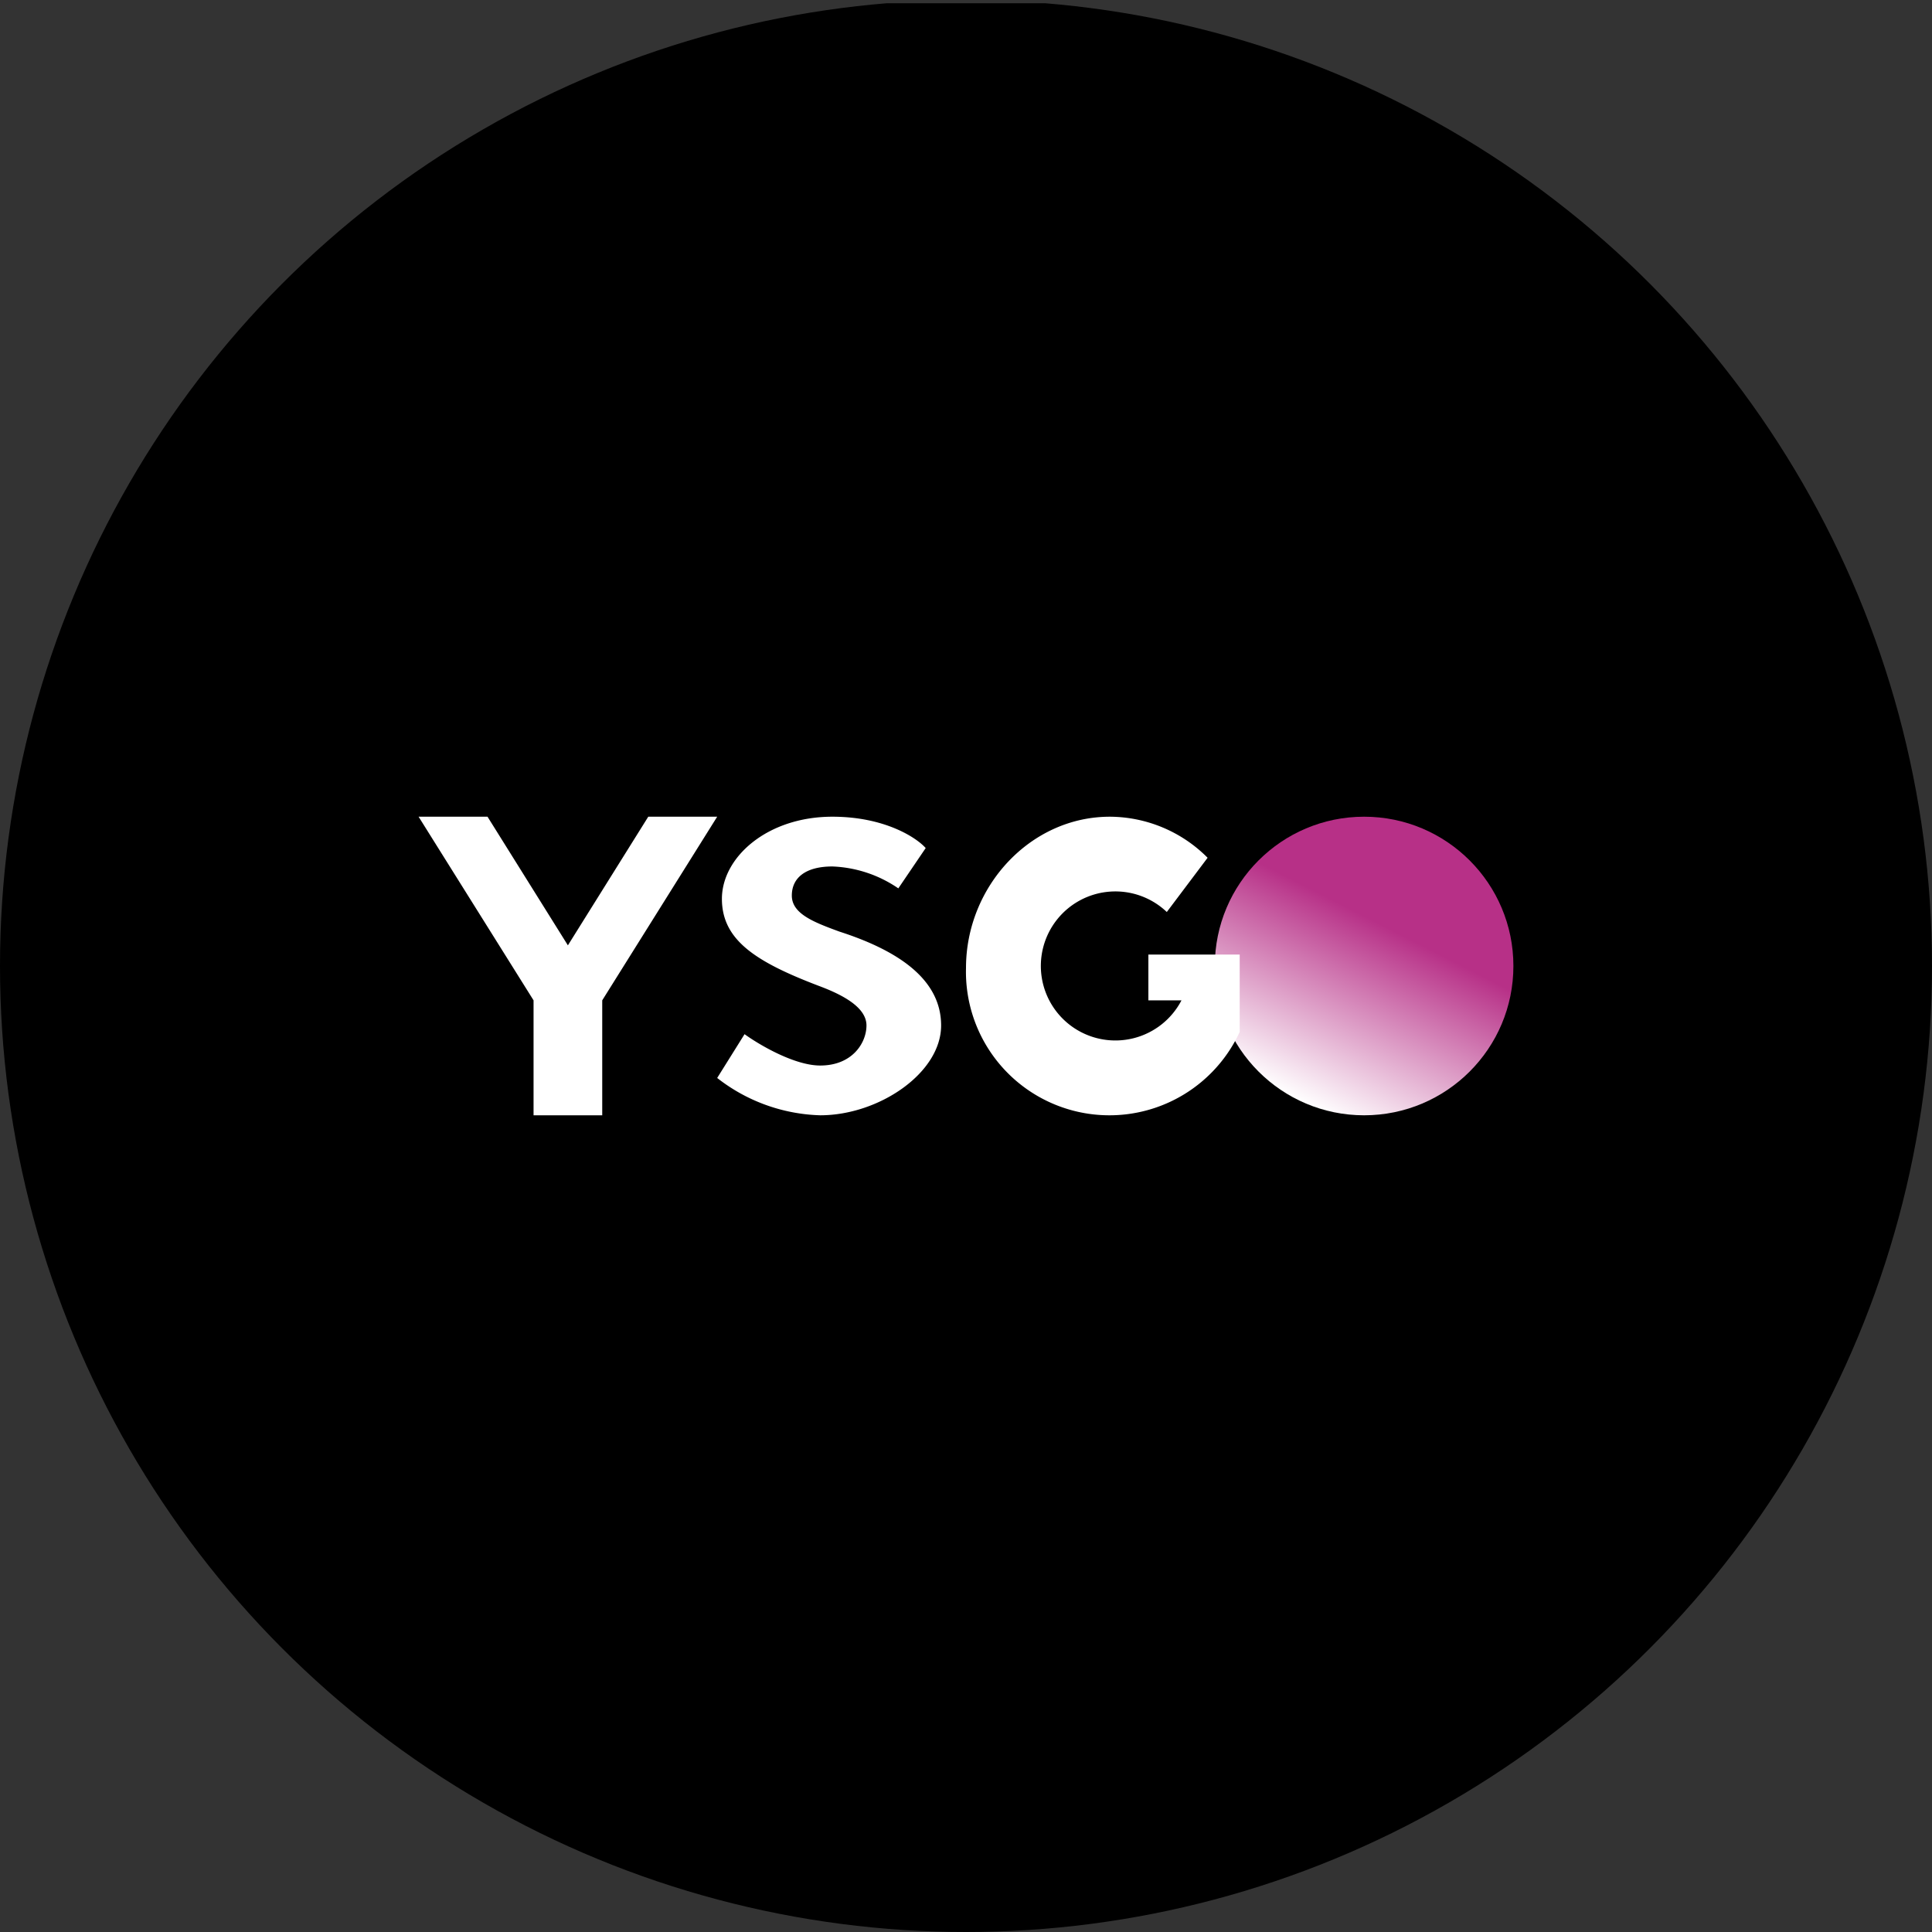<?xml version='1.0' encoding='utf-8'?>
<svg xmlns="http://www.w3.org/2000/svg" viewBox="0 0 300 300" width="300" height="300">
  <rect x="0" y="0" width="300" height="300" fill="#333333" stroke="none"/>
  <defs>
    <linearGradient id="a" x1="221.383" y1="170.834" x2="201.331" y2="131.348" gradientTransform="matrix(1, 0, 0, -1, 0, 302)" gradientUnits="userSpaceOnUse">
      <stop offset="0.32" stop-color="#b73087" />
      <stop offset="1" stop-color="#fff" />
    </linearGradient>
  <clipPath id="bz_circular_clip"><circle cx="150.0" cy="150.0" r="150.0" /></clipPath></defs>
  <g clip-path="url(#bz_circular_clip)"><rect y="0.5" width="300" height="300" />
  <circle cx="211.818" cy="150" r="23.182" fill="url(#a)" />
  <path d="M192.5,160.239a22.279,22.279,0,0,1-42.5-9.926v-.003c0-12.673,10.007-23.491,22.332-23.491a21.52,21.52,0,0,1,15.184,6.375l-6.336,8.423a11.572,11.572,0,1,0,2.28,13.716H178.32v-7.109H192.5ZM65,126.818H75.702l12.48,19.975,12.48-19.975h10.702l-17.85,28.514v17.85H82.85v-17.85Zm78.741,4.868-4.25,6.259a19.356,19.356,0,0,0-10.239-3.4c-4.134,0-6.298,1.739-6.298,4.52,0,2.821,3.4,4.134,7.418,5.602,8.616,2.782,15.764,7.148,15.764,14.566,0,7.38-9.659,13.948-18.777,13.948a27.179,27.179,0,0,1-15.995-5.795l4.25-6.8c2.241,1.623,7.727,4.868,11.745,4.868,5.023,0,7.186-3.554,7.186-6.22,0-2.705-3.4-4.636-7.186-6.066-10.007-3.786-15.261-7.186-15.261-13.6,0-6.452,7.032-12.75,17.155-12.75C137.366,126.818,142.311,130.064,143.741,131.686Z" fill="#fff" />
</g></svg>